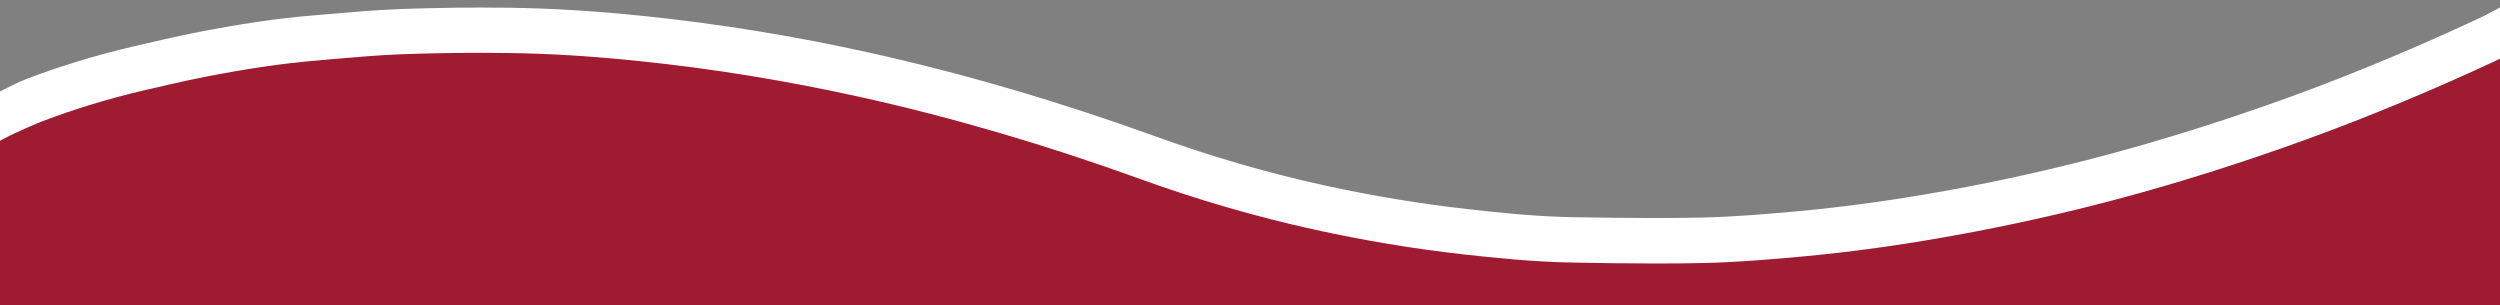 <?xml version="1.0" encoding="UTF-8"?>
<!-- Generator: Adobe Illustrator 28.0.0, SVG Export Plug-In . SVG Version: 6.00 Build 0)  -->
<svg xmlns="http://www.w3.org/2000/svg" xmlns:xlink="http://www.w3.org/1999/xlink" version="1.1" id="Layer_1" x="0px" y="0px" viewBox="0 0 2650 323.4" style="enable-background:new 0 0 2650 323.4;" xml:space="preserve">
<rect x="0" y="0" width="2650" height="323.4" fill="#808080" stroke="none"/>
<style type="text/css">
	.st0{fill:#9E1B32;}
	.st1{fill:#FFFFFF;}
</style>
<path class="st0" d="M2650,55.4v268.1H0V143.4c0.2,0,0.4,0.1,0.5,0.1c4.2-1.9,9.4-4.5,14.4-7c7.7-3.8,15.6-7.8,21.8-10.2  c34.5-13.2,71.6-24.5,110.1-33.5c23.6-5.5,44.8-10.4,66.3-14.7c45.5-8.9,83.8-14.5,120.3-17.6c6.4-0.5,12.7-1.1,19.1-1.6  c23.6-2.1,48.1-4.2,72.3-5.1c28-1,56.5-1.6,84.8-1.6c10.1,0,20.3,0.1,30.5,0.2c43.3,0.6,89,3.4,139.6,8.6  c78.8,8.1,159,21.1,238.2,38.7c97.1,21.5,197.8,51.1,299.3,87.8c60.1,21.7,121.3,39.5,182.1,52.8c51.1,11.2,102.7,19.8,153.3,25.5  c36,4,74.4,8,113.4,8.7c30,0.5,59.3,1,88.5,1c18.3,0,35-0.2,50.9-0.5c35.6-0.8,71.7-3.9,102.8-6.8c51.7-4.8,104.2-12.1,160.7-22.3  c56.3-10.2,112.7-22.8,167.8-37.4c65.1-17.3,132.4-38.5,200.1-63.1C2505,120.4,2575.2,91,2645.3,58c0.2-0.1,0.4-0.2,0.6-0.3  c0.3-0.2,0.5-0.3,0.8-0.5L2650,55.4z"></path>
<path class="st1" d="M2650,7.9v54.4c-69,32.3-137.9,61-205,85.4c-68.3,24.8-136.3,46.3-202.1,63.8c-55.8,14.8-112.9,27.5-169.7,37.8  c-57.2,10.4-110.5,17.8-162.8,22.6c-31.4,2.9-67.9,6.1-104.4,6.9c-16.4,0.4-33.2,0.5-51.4,0.5c-29.1,0-57.5-0.4-88.9-1  c-40-0.7-80.7-4.9-115.7-8.8c-51.5-5.8-103.9-14.5-155.8-25.9c-61.9-13.6-124.2-31.6-185.2-53.7c-100.5-36.4-200.2-65.6-296.4-86.9  c-78.3-17.4-157.5-30.3-235.5-38.3c-50-5.2-94.9-7.9-137.5-8.5c-9.7-0.1-19.5-0.2-30.1-0.2c-28.1,0-56.3,0.5-83.9,1.5  c-23.6,0.9-47.8,3-71.2,5h-0.1c-5.9,0.5-12.5,1.1-19,1.7c-35.7,3-73.1,8.5-117.7,17.2c-21.3,4.2-42.3,9.1-65.5,14.5  c-37.5,8.8-73.5,19.8-107.1,32.6c0,0-26.9,10.6-45.3,20.9V97.1c1.4-0.7,2.8-1.4,4.1-2.1c7.7-3.9,16.5-8.3,24-11.2  c35.6-13.6,73.7-25.2,113.2-34.5c22.8-5.3,45-10.5,67.2-14.9c46.5-9.1,85.5-14.9,123-18c4.6-0.4,9.2-0.8,13.8-1.2l5.3-0.4l0,0  c22.7-2,48.4-4.2,73.4-5.2c28.3-1,57.1-1.6,85.7-1.6c10.8,0,21.2,0.1,30.8,0.2c44,0.6,90.4,3.4,141.7,8.7  c79.8,8.2,160.8,21.4,241,39.2c98.2,21.8,199.9,51.6,302.3,88.6c59,21.4,119.3,38.8,179.1,51.9c50.4,11,101.1,19.4,150.8,25  c35.4,4,73.2,7.9,111.1,8.6c29.9,0.5,59.2,0.9,88.1,0.9c17.8,0,34.3-0.2,50.3-0.5c34.7-0.8,70.3-3.9,101.1-6.7  c51-4.7,102.9-11.9,158.7-22c55.7-10.1,111.5-22.5,165.9-37c64.5-17.1,131.1-38.2,198.1-62.5c67.3-24.5,136.5-53.4,205.5-85.9  c0.3-0.2,0.5-0.3,0.8-0.4L2650,7.9z"></path>
</svg>
